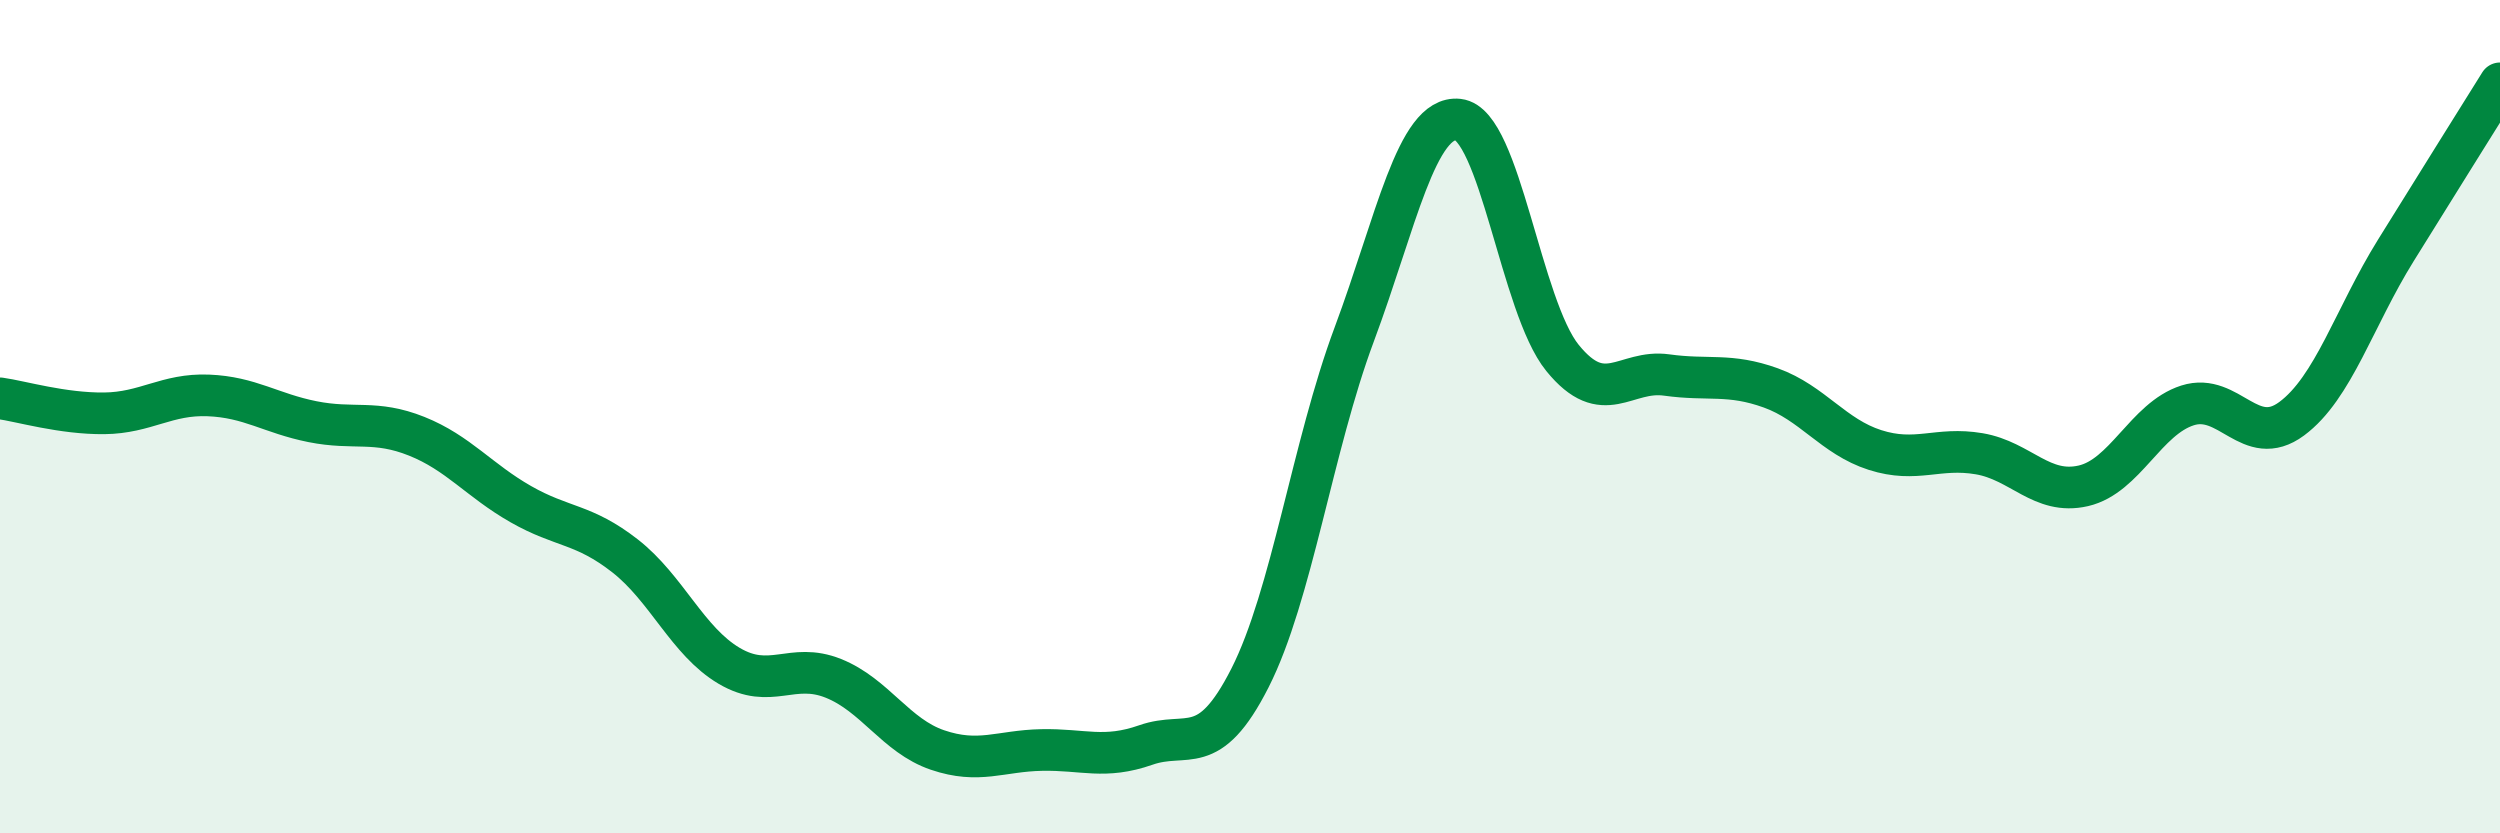 
    <svg width="60" height="20" viewBox="0 0 60 20" xmlns="http://www.w3.org/2000/svg">
      <path
        d="M 0,9.56 C 0.5,9.63 1.5,9.93 2.5,9.92 C 3.5,9.91 4,9.45 5,9.49 C 6,9.53 6.5,9.92 7.5,10.12 C 8.5,10.32 9,10.07 10,10.47 C 11,10.87 11.5,11.53 12.5,12.1 C 13.5,12.67 14,12.56 15,13.34 C 16,14.12 16.5,15.39 17.5,15.98 C 18.5,16.57 19,15.88 20,16.28 C 21,16.68 21.5,17.66 22.5,18 C 23.5,18.34 24,18.02 25,18 C 26,17.98 26.5,18.23 27.5,17.88 C 28.5,17.53 29,18.24 30,16.27 C 31,14.3 31.5,10.71 32.5,8.03 C 33.5,5.35 34,2.76 35,2.87 C 36,2.98 36.5,7.36 37.5,8.59 C 38.5,9.82 39,8.86 40,9 C 41,9.14 41.5,8.95 42.5,9.31 C 43.5,9.67 44,10.48 45,10.8 C 46,11.12 46.5,10.72 47.5,10.89 C 48.5,11.06 49,11.89 50,11.66 C 51,11.43 51.5,10.05 52.5,9.73 C 53.5,9.41 54,10.79 55,10.05 C 56,9.31 56.5,7.62 57.5,6.01 C 58.5,4.4 59.5,2.8 60,2L60 20L0 20Z"
        fill="#008740"
        opacity="0.1"
        stroke-linecap="round"
        stroke-linejoin="round"
      />
      <path
        d="M 0,9.56 C 0.5,9.63 1.5,9.93 2.5,9.92 C 3.5,9.91 4,9.45 5,9.49 C 6,9.53 6.5,9.92 7.5,10.12 C 8.5,10.32 9,10.07 10,10.47 C 11,10.87 11.5,11.53 12.5,12.1 C 13.5,12.67 14,12.56 15,13.34 C 16,14.12 16.5,15.39 17.5,15.98 C 18.5,16.57 19,15.88 20,16.28 C 21,16.68 21.5,17.66 22.5,18 C 23.5,18.34 24,18.02 25,18 C 26,17.98 26.5,18.23 27.5,17.88 C 28.5,17.53 29,18.24 30,16.27 C 31,14.3 31.5,10.71 32.5,8.03 C 33.5,5.35 34,2.76 35,2.87 C 36,2.98 36.5,7.36 37.5,8.59 C 38.5,9.82 39,8.86 40,9 C 41,9.14 41.5,8.95 42.5,9.31 C 43.5,9.67 44,10.48 45,10.8 C 46,11.12 46.5,10.72 47.5,10.89 C 48.5,11.06 49,11.89 50,11.66 C 51,11.43 51.5,10.05 52.5,9.73 C 53.5,9.41 54,10.79 55,10.05 C 56,9.31 56.5,7.62 57.5,6.01 C 58.5,4.4 59.5,2.8 60,2"
        stroke="#008740"
        stroke-width="1"
        fill="none"
        stroke-linecap="round"
        stroke-linejoin="round"
      />
    </svg>
  